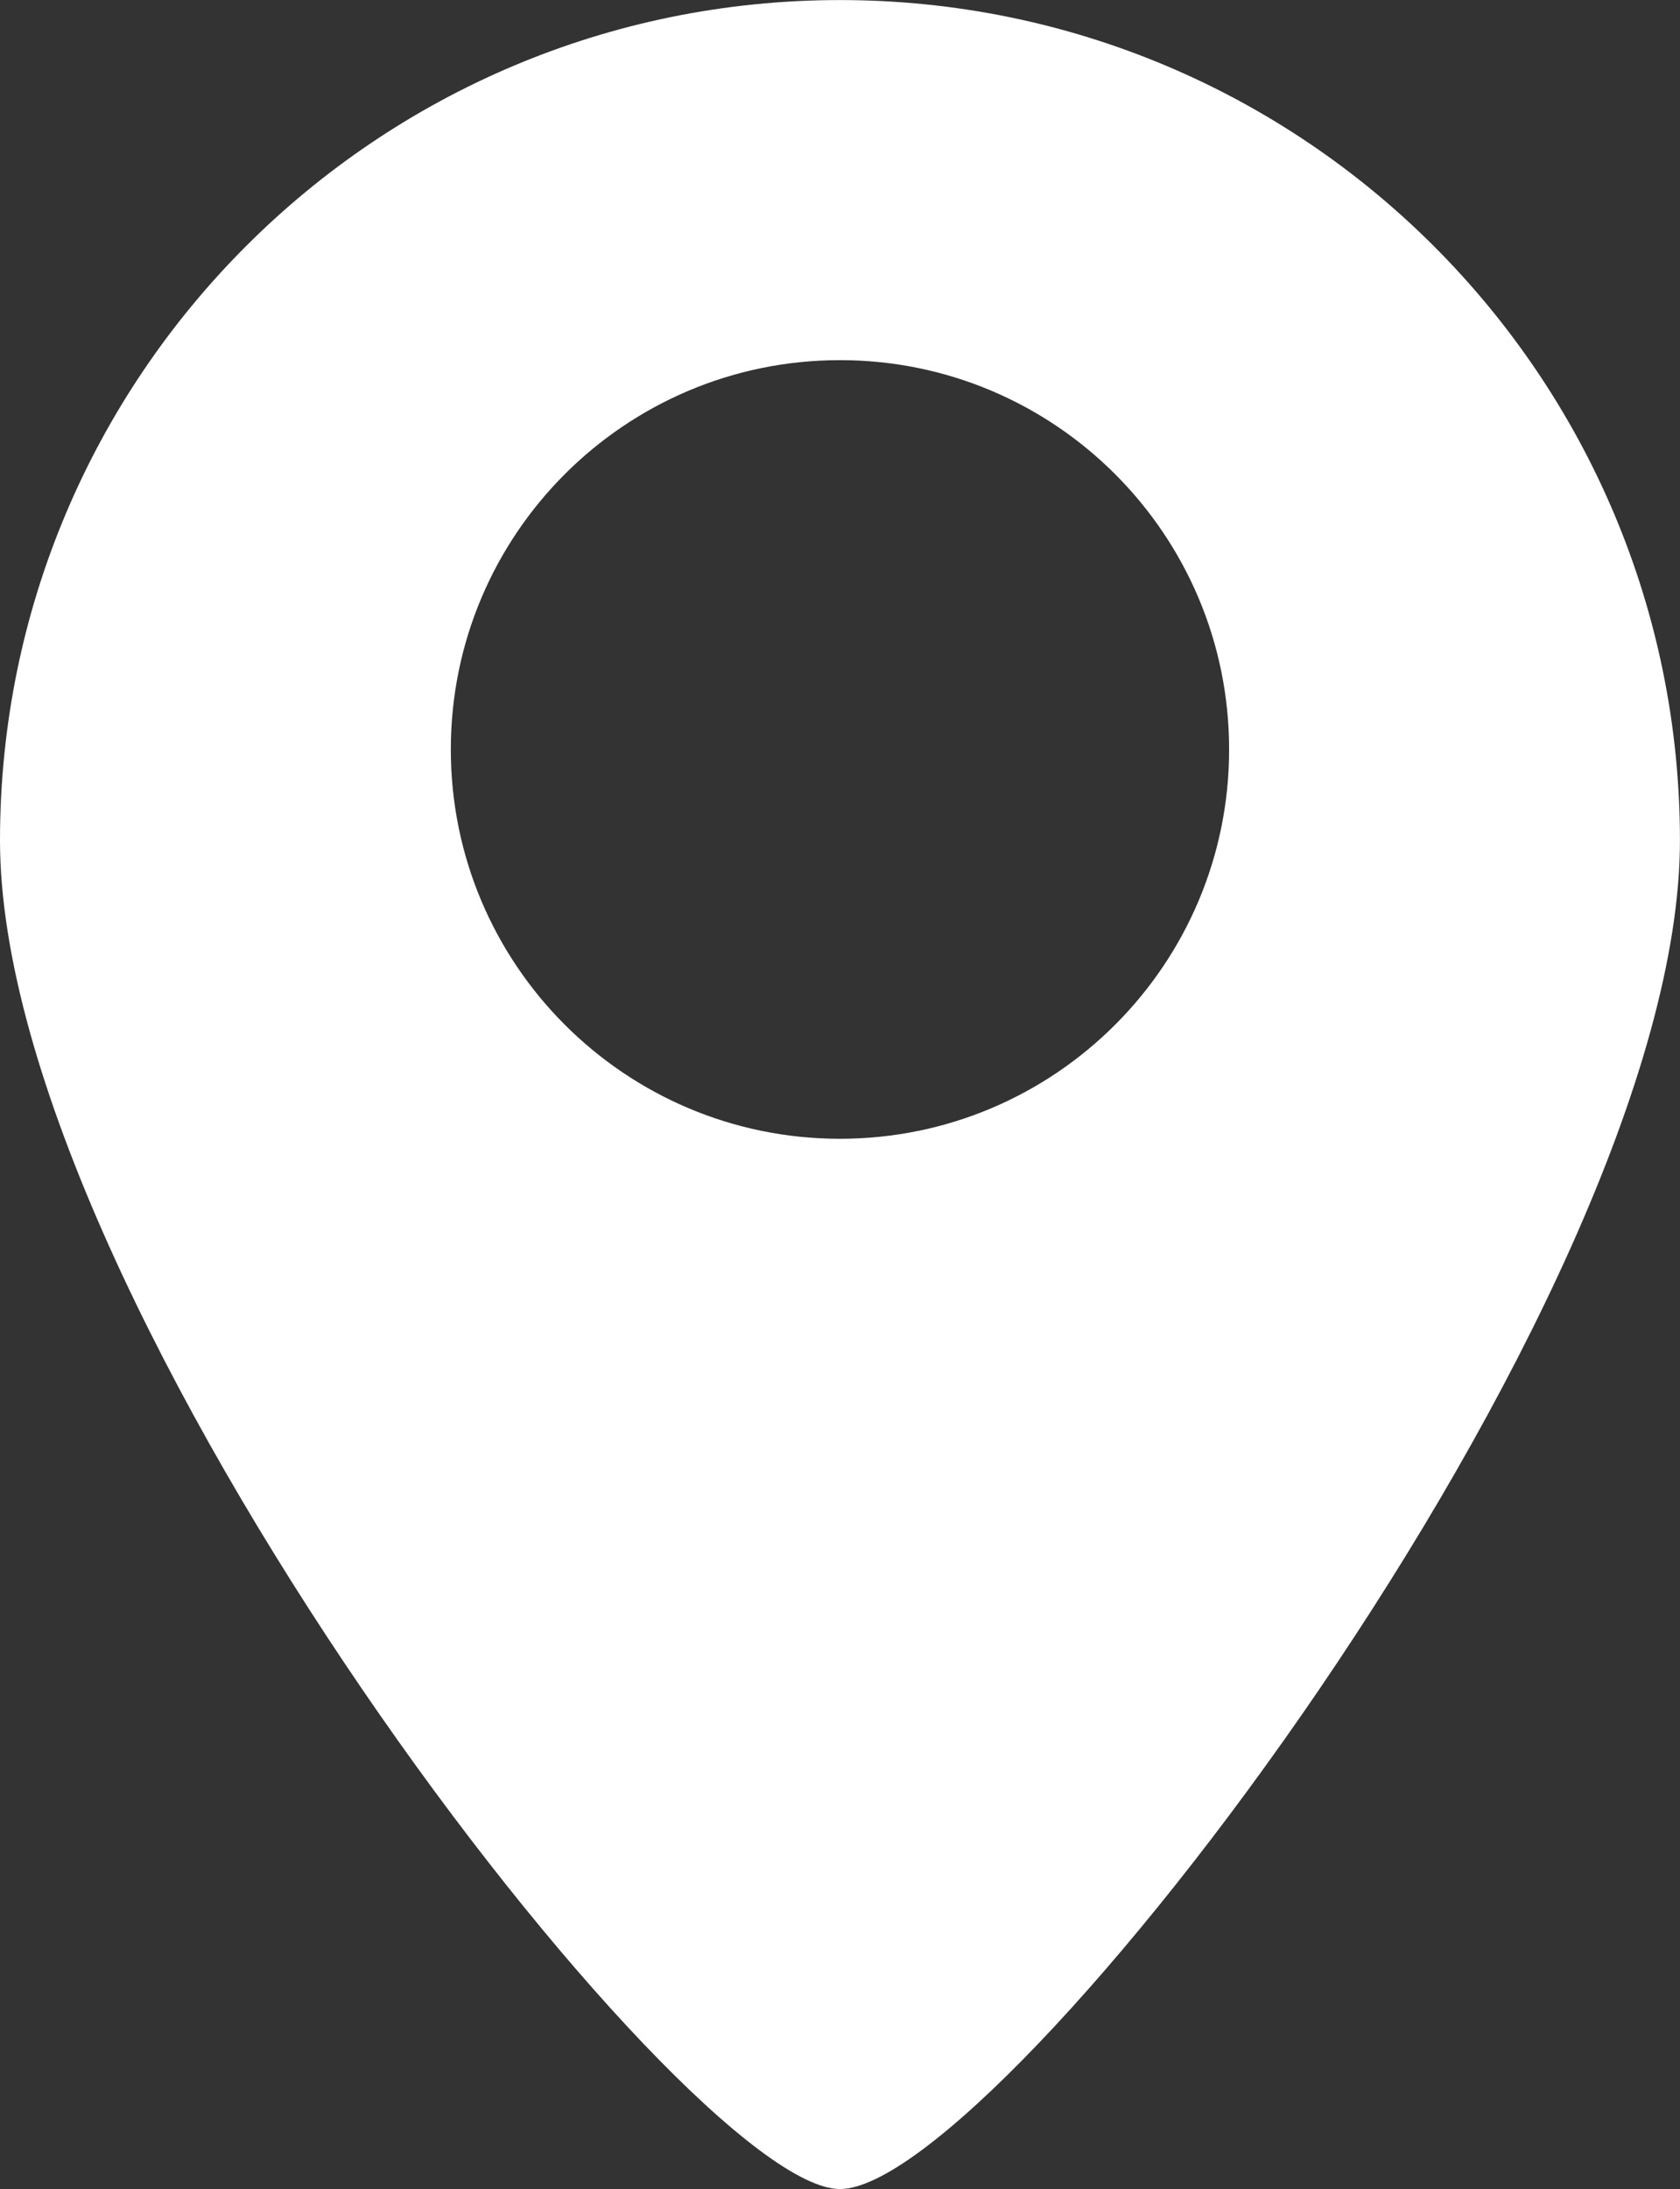 <?xml version="1.0" encoding="utf-8"?>
<!-- Generator: Adobe Illustrator 27.0.0, SVG Export Plug-In . SVG Version: 6.00 Build 0)  -->
<svg version="1.1" id="Õ_xBA__x2264__x201E__x5F_1"
	 xmlns="http://www.w3.org/2000/svg" xmlns:xlink="http://www.w3.org/1999/xlink" x="0px" y="0px" viewBox="0 0 28.001 36.469"
	 style="enable-background:new 0 0 28.001 36.469;" xml:space="preserve">
<rect x="0" y="0" width="28.001" height="36.469" fill="#333333" stroke="none"/>
<style type="text/css">
	.st0{fill:#FFFFFF;}
</style>
<path class="st0" d="M14,36.469c2.653,0,14-14.736,14-22.468c0-7.732-6.268-14-14-14C6.268,0,0,6.268,0,14
	C0,21.733,11.416,36.469,14,36.469z M7.514,12.486C7.514,8.904,10.418,6,14,6c3.582,0,6.486,2.904,6.486,6.486
	S17.582,18.972,14,18.972C10.418,18.972,7.514,16.068,7.514,12.486z"/>
</svg>
